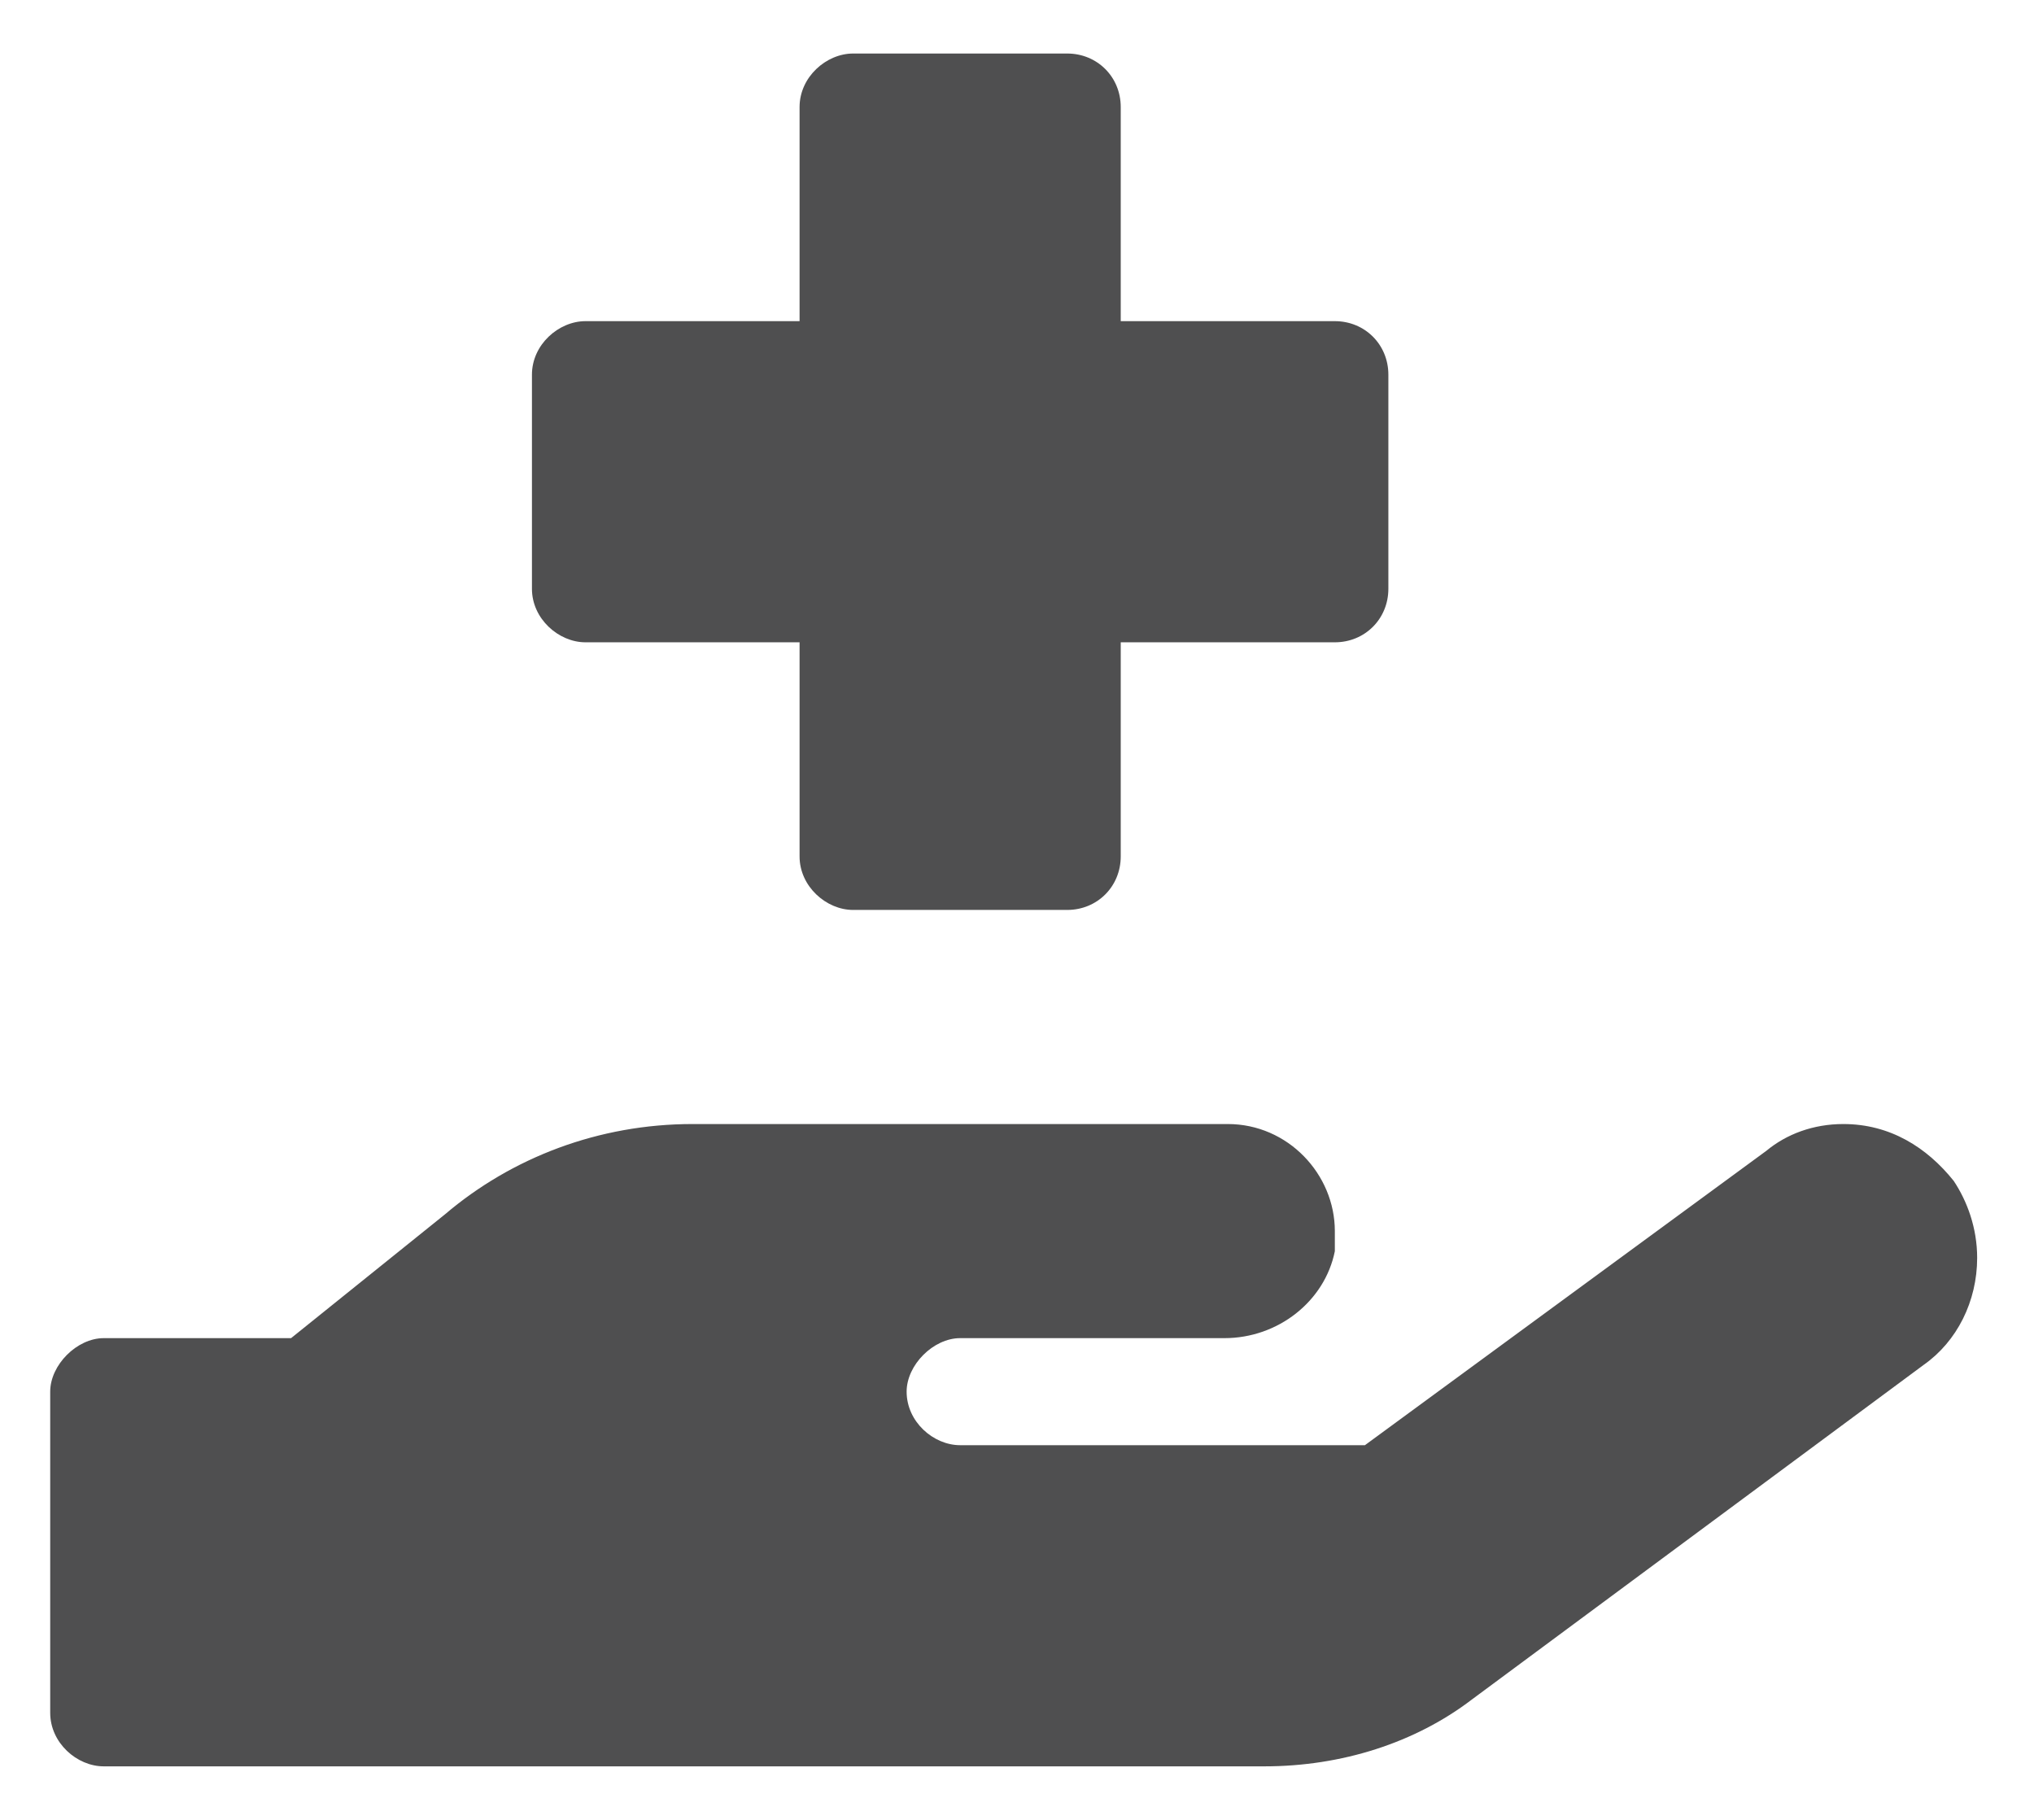 <svg width="19" height="17" viewBox="0 0 19 17" fill="none" xmlns="http://www.w3.org/2000/svg">
<path d="M5.469 6H7.469V8C7.469 8.281 7.719 8.5 7.969 8.5H9.969C10.25 8.5 10.469 8.281 10.469 8V6H12.469C12.75 6 12.969 5.781 12.969 5.5V3.5C12.969 3.219 12.75 3 12.469 3H10.469V1C10.469 0.719 10.25 0.5 9.969 0.5H7.969C7.719 0.5 7.469 0.719 7.469 1V3H5.469C5.219 3 4.969 3.219 4.969 3.5V5.5C4.969 5.781 5.219 6 5.469 6ZM18.25 11.031C18 10.719 17.656 10.5 17.219 10.5C16.938 10.5 16.688 10.594 16.5 10.75L12.75 13.5H8.969C8.719 13.5 8.469 13.281 8.469 13C8.469 12.75 8.719 12.5 8.969 12.5H11.438C11.938 12.5 12.375 12.156 12.469 11.688C12.469 11.625 12.469 11.562 12.469 11.5C12.469 10.969 12.031 10.5 11.469 10.5H6.469C5.594 10.5 4.781 10.812 4.156 11.344L2.719 12.5H0.969C0.719 12.5 0.469 12.75 0.469 13V16C0.469 16.281 0.719 16.5 0.969 16.5H11.812C12.531 16.5 13.219 16.281 13.75 15.875L17.969 12.75C18.281 12.531 18.469 12.156 18.469 11.75C18.469 11.469 18.375 11.219 18.25 11.031Z" fill="#4F4F50"/>
</svg>
